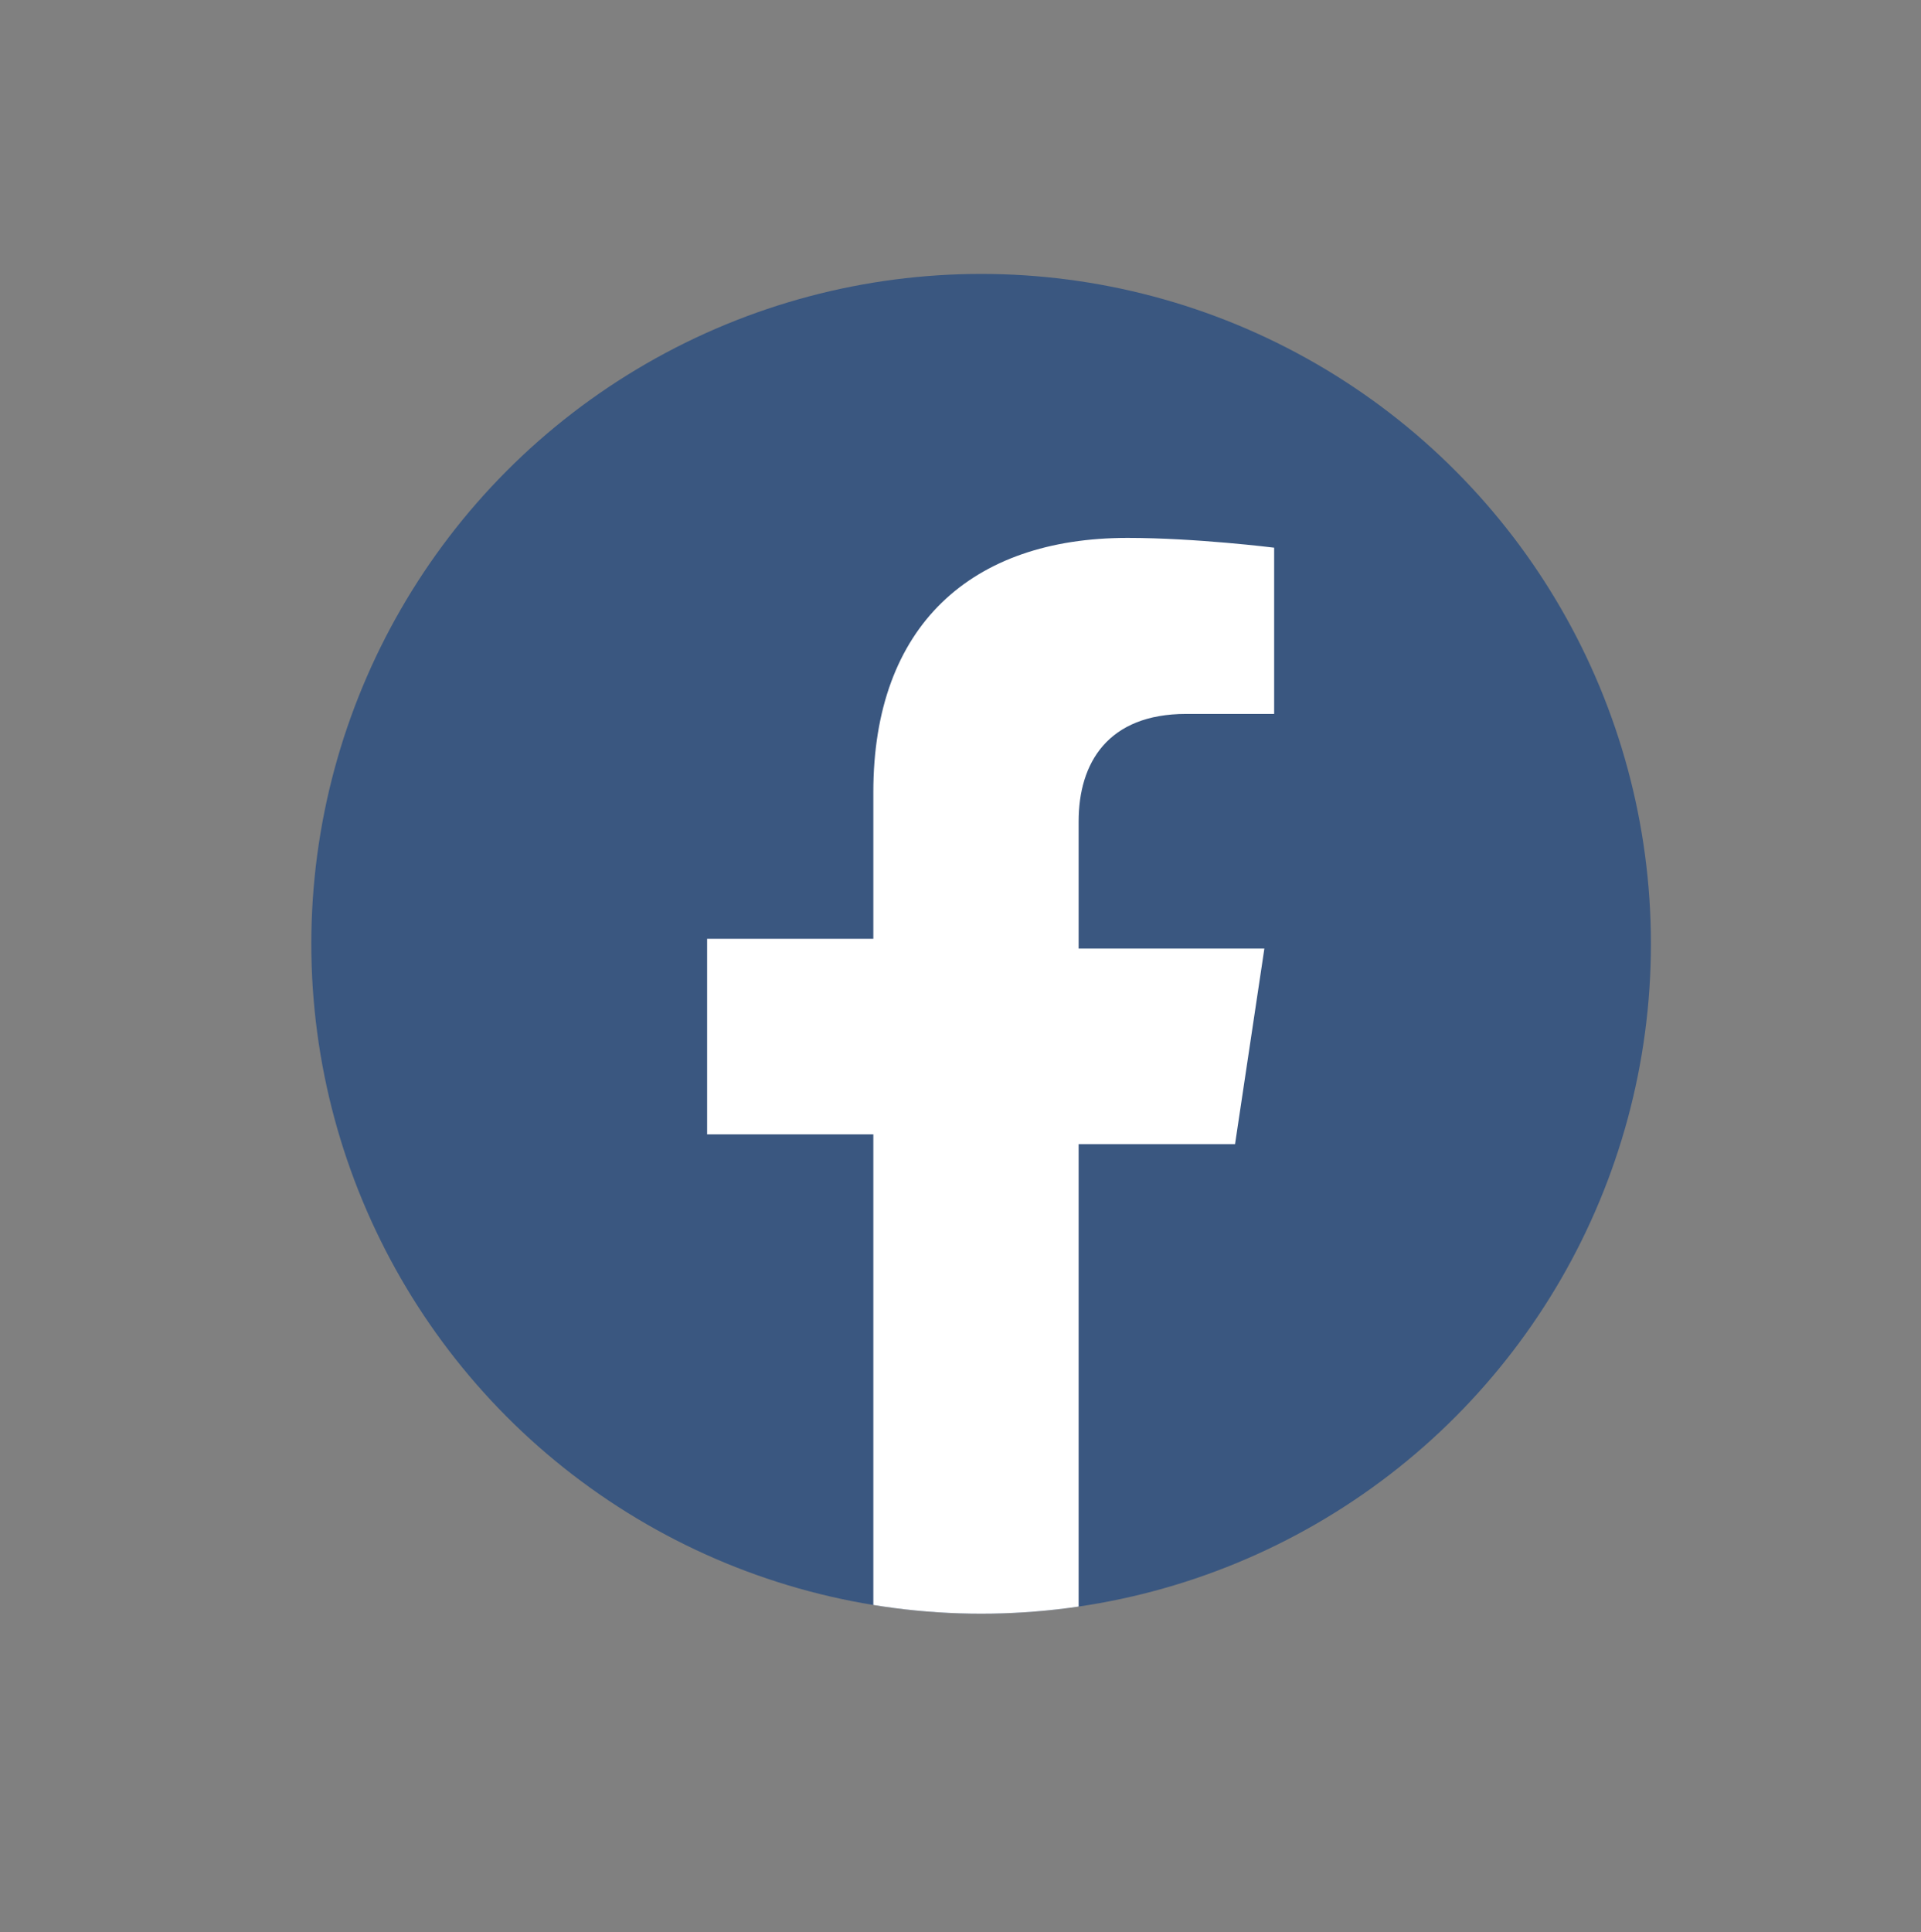 <?xml version="1.0" encoding="UTF-8"?>
<svg xmlns="http://www.w3.org/2000/svg" width="57.905" height="58.232" xmlns:xlink="http://www.w3.org/1999/xlink" version="1.1" viewBox="0 0 57.905 58.232">
  <rect x="0" y="0" width="57.905" height="58.232" fill="#808080" stroke="none"/>
  <defs>
    <style>
      .cls-1 {
        fill: none;
      }

      .cls-2 {
        fill: #fff;
      }

      .cls-3 {
        fill: #3a5780;
      }

      .cls-4 {
        clip-path: url(#clippath);
      }
    </style>
    <clipPath id="clippath">
      <circle class="cls-1" cx="29.574" cy="28.446" r="20.19"/>
    </clipPath>
  </defs>
  <!-- Generator: Adobe Illustrator 28.6.0, SVG Export Plug-In . SVG Version: 1.2.0 Build 709)  -->
  <g>
    <g id="_レイヤー_1" data-name="レイヤー_1">
      <g>
        <circle class="cls-3" cx="29.574" cy="28.446" r="20.19"/>
        <g class="cls-4">
          <path class="cls-2" d="M26.325,49.515v-15.327h-5.01v-5.894h5.01v-4.42c0-5.01,2.947-7.662,7.662-7.662,2.063,0,4.42.295,4.42.295v5.01h-2.652c-2.358,0-3.242,1.473-3.242,3.242v3.831h5.599l-.884,5.894h-4.715v14.304l-6.189.728Z"/>
        </g>
      </g>
    </g>
  </g>
</svg>